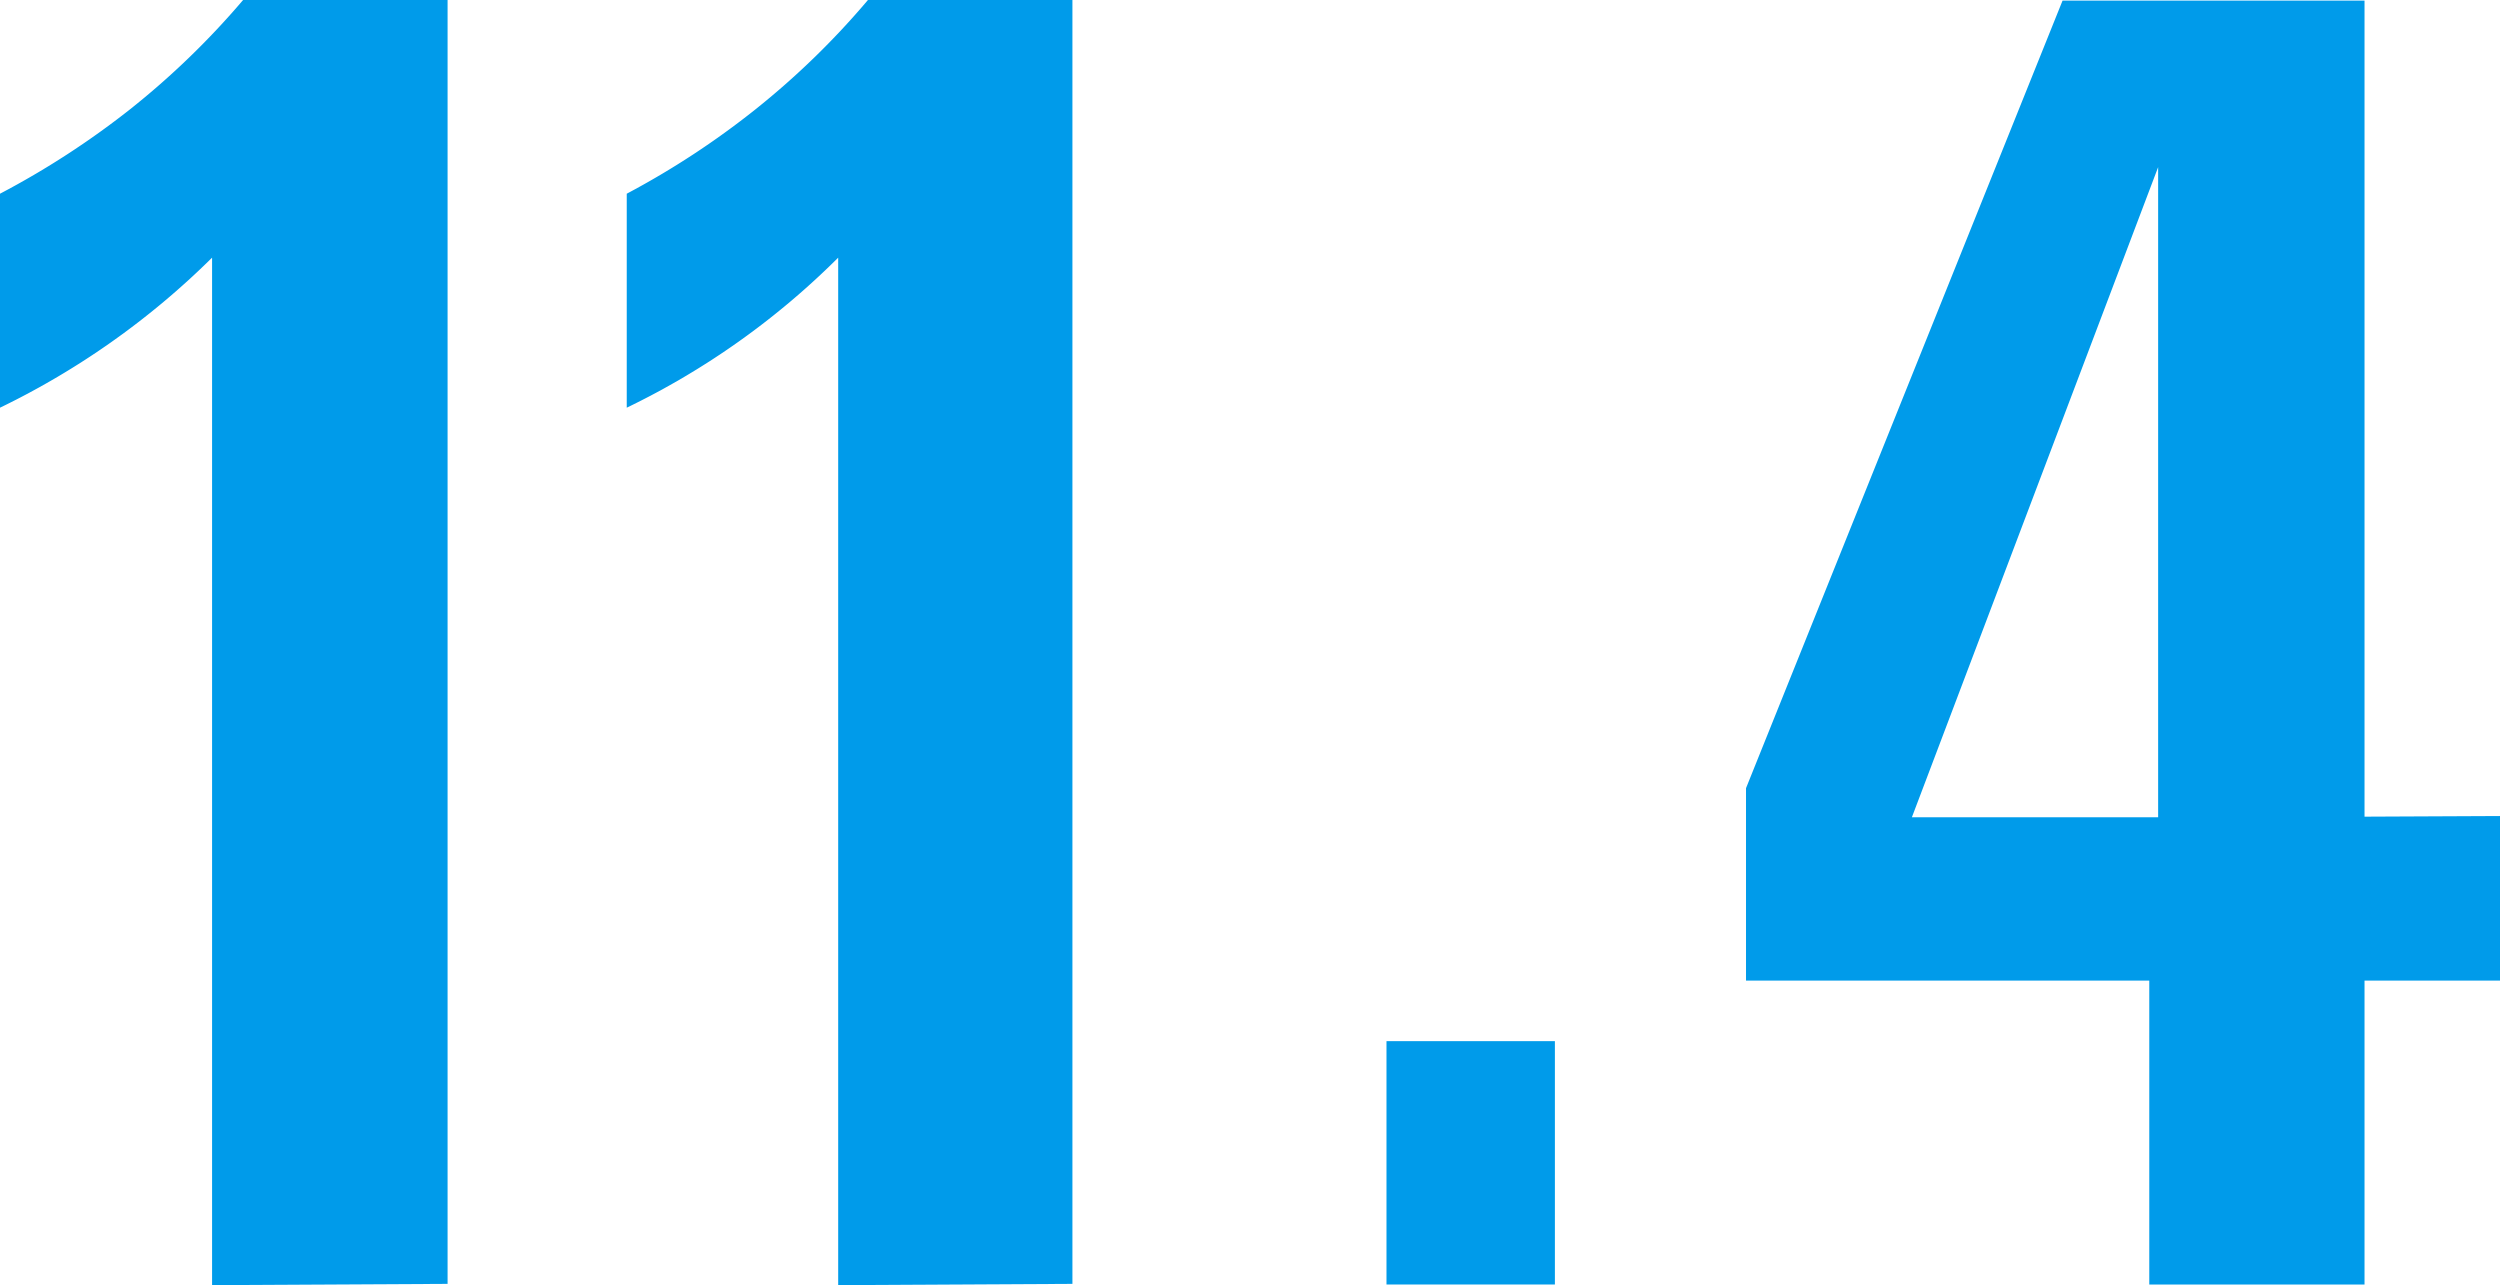 <svg id="Ebene_1" data-name="Ebene 1" xmlns="http://www.w3.org/2000/svg" viewBox="0 0 394.9 203"><defs><style>.cls-1,.cls-2{fill:#009bea;}.cls-1{fill-rule:evenodd;}</style></defs><title>infographic- average-years_dot</title><path class="cls-1" d="M48,130.5a133.28,133.28,0,0,1-20.5,13.3v33.8A125,125,0,0,0,61,153.9V316.2l37.2-.2V113.2H65.9A127.43,127.43,0,0,1,48,130.5Z" transform="translate(-27.5 -113.2)"/><path class="cls-1" d="M146.8,130.5a131.43,131.43,0,0,1-20.3,13.3v33.8a122.93,122.93,0,0,0,33.4-23.7V316.2l37-.2V113.2H164.6A126.68,126.68,0,0,1,146.8,130.5Z" transform="translate(-27.5 -113.2)"/><path class="cls-1" d="M401,242.2V113.3H353.3l-50,124.4v30.4H367v48h34v-48h21.4v-26l-21.4.1Zm-32.6.1H329.5l38.9-102.7Z" transform="translate(-27.5 -113.2)"/><rect class="cls-2" x="219.01" y="164.46" width="26.6" height="38.44"/></svg>